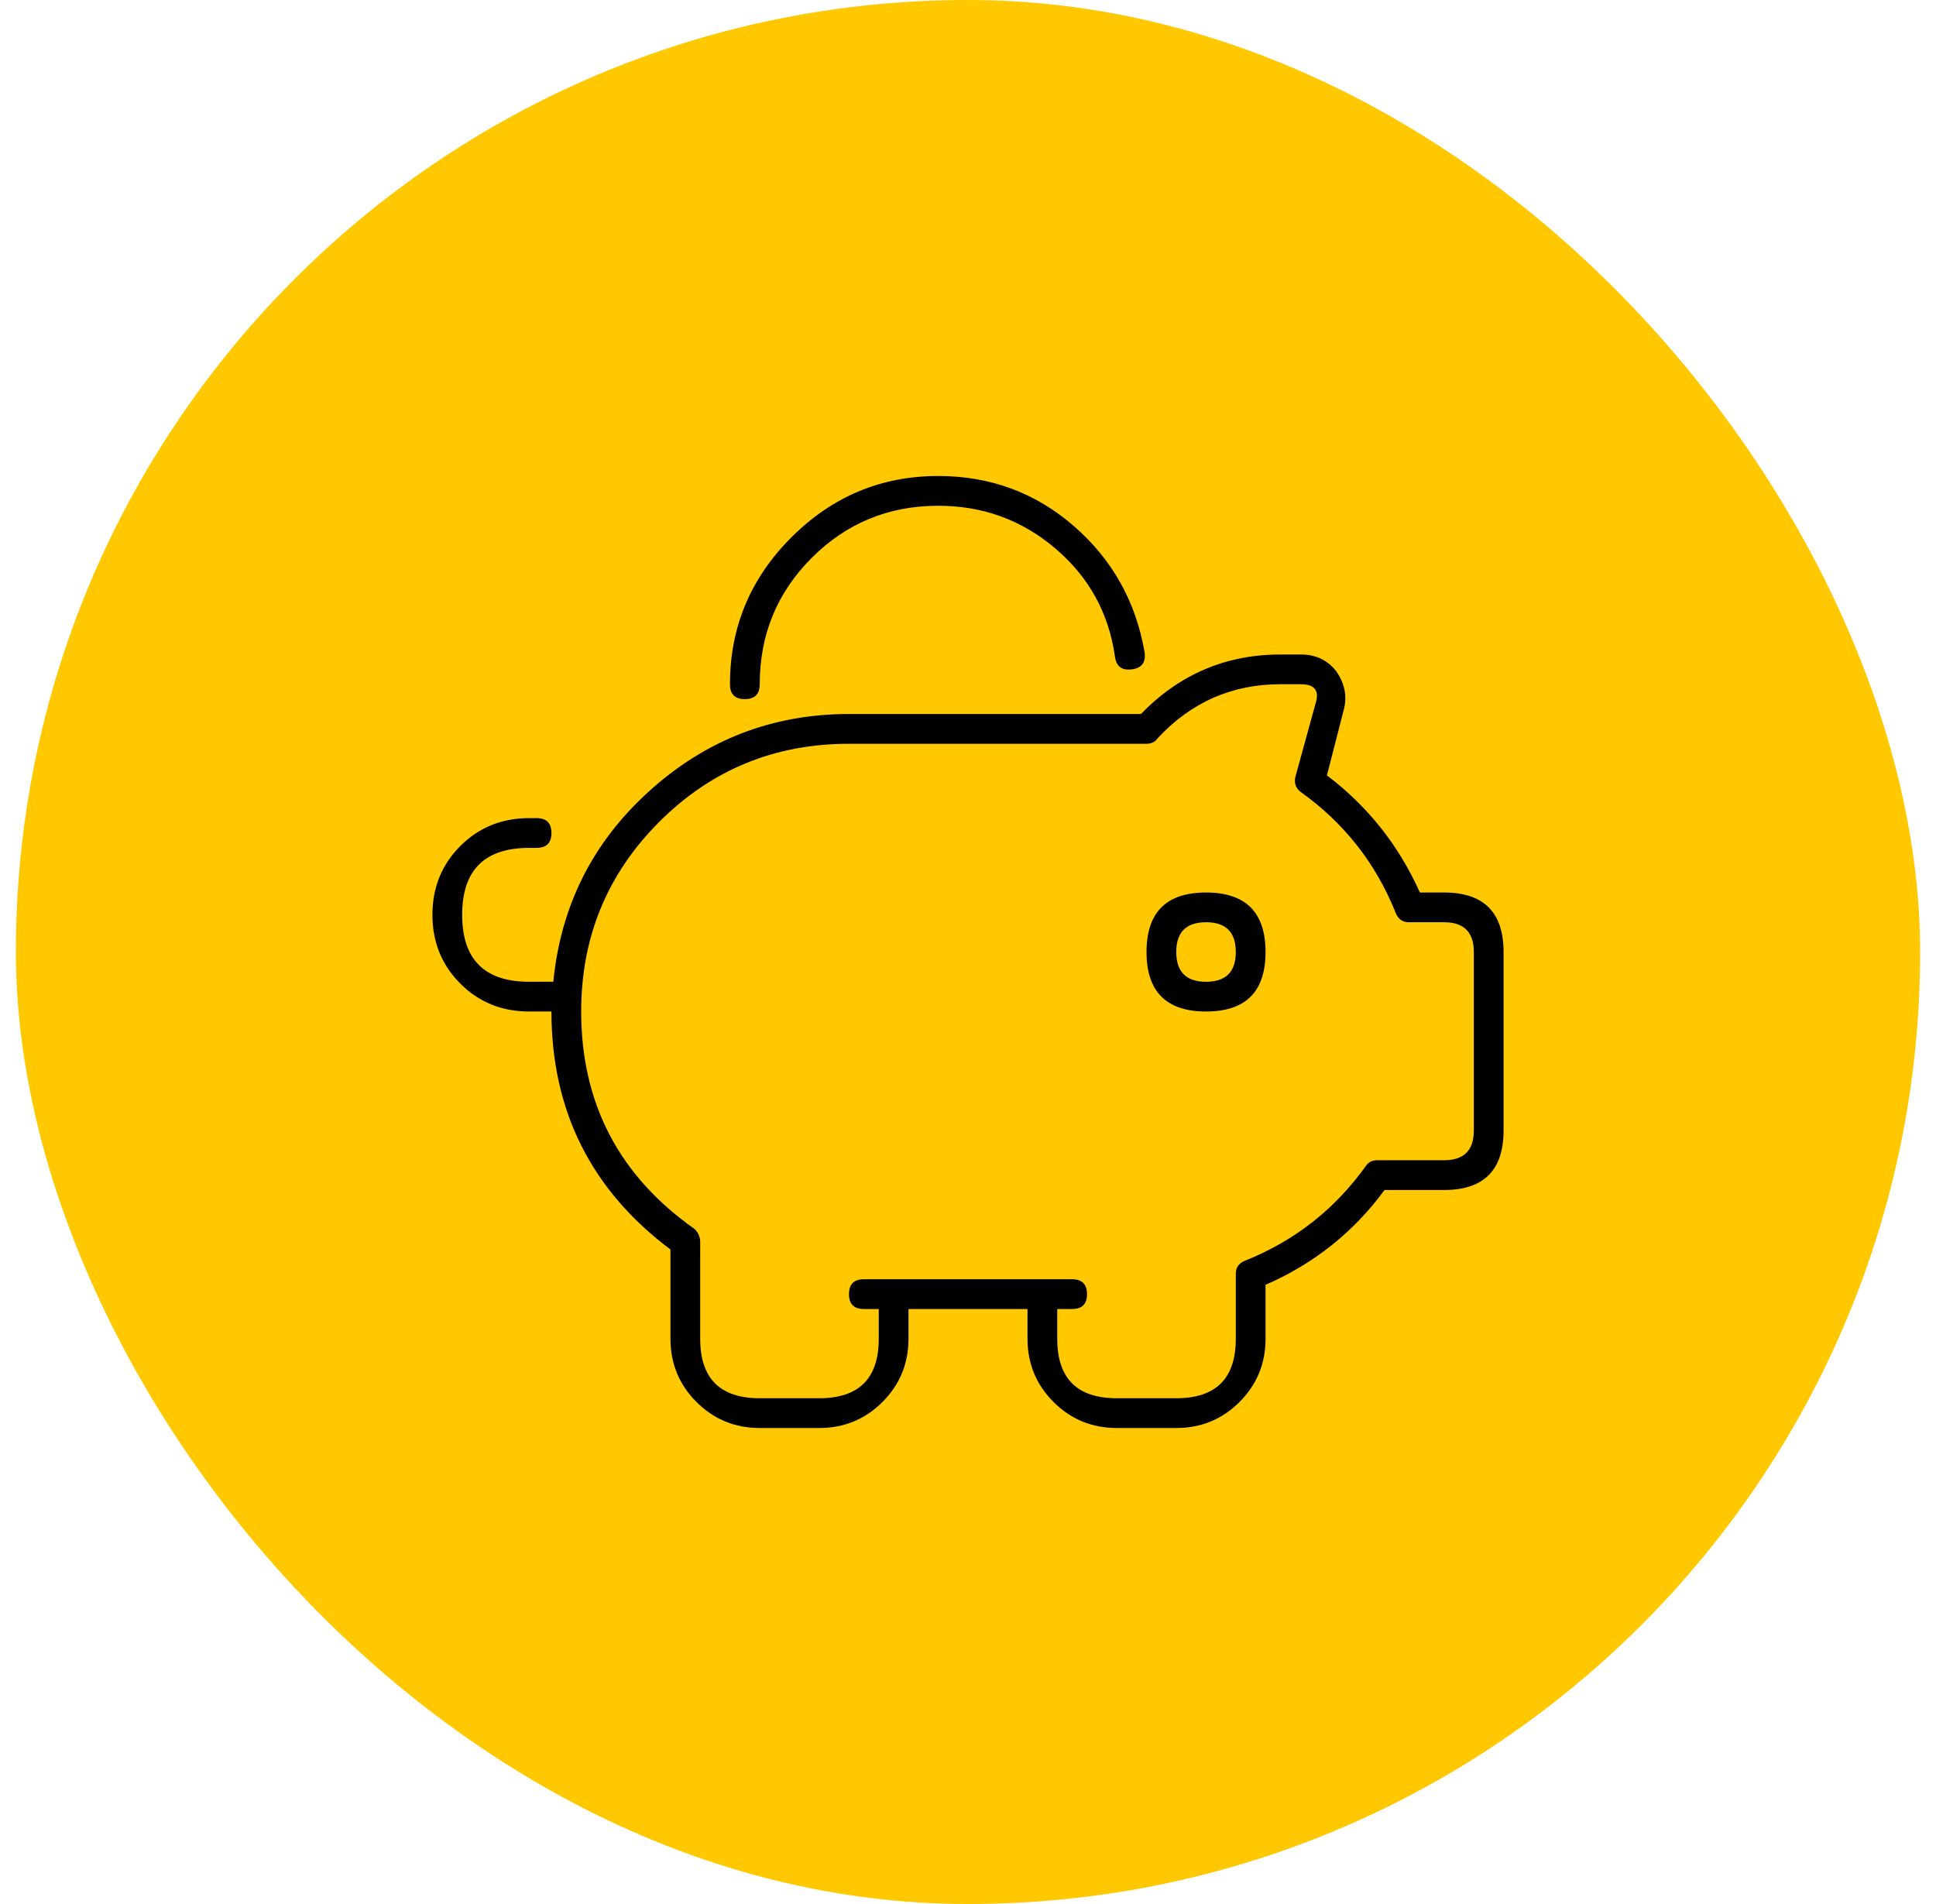 <svg width="61" height="60" viewBox="0 0 61 60" fill="none" xmlns="http://www.w3.org/2000/svg">
<rect x="0.5" width="60" height="60" rx="30" fill="#FFC800"/>
<path d="M33.254 17.285C32.199 16.387 30.969 15.938 29.562 15.938C28 15.938 26.672 16.484 25.578 17.578C24.484 18.672 23.938 20 23.938 21.562C23.938 21.875 23.781 22.031 23.469 22.031C23.156 22.031 23 21.875 23 21.562C23 19.766 23.645 18.223 24.934 16.934C26.223 15.645 27.766 15 29.562 15C31.203 15 32.629 15.527 33.84 16.582C35.051 17.637 35.793 18.965 36.066 20.566C36.105 20.879 35.969 21.055 35.656 21.094C35.344 21.133 35.168 20.996 35.129 20.684C34.934 19.316 34.309 18.184 33.254 17.285ZM16.906 26.719H16.672C15.266 26.719 14.562 27.422 14.562 28.828C14.562 30.234 15.266 30.938 16.672 30.938H17.434C17.668 28.555 18.664 26.562 20.422 24.961C22.219 23.32 24.328 22.5 26.75 22.5H35.949C37.16 21.25 38.625 20.625 40.344 20.625H40.988C41.457 20.625 41.828 20.801 42.102 21.152C42.375 21.543 42.453 21.953 42.336 22.383L41.809 24.434C43.098 25.41 44.074 26.641 44.738 28.125H45.5C46.75 28.125 47.375 28.75 47.375 30V35.625C47.375 36.875 46.75 37.5 45.5 37.5H43.625C42.648 38.828 41.398 39.824 39.875 40.488V42.188C39.875 42.969 39.602 43.633 39.055 44.18C38.508 44.727 37.844 45 37.062 45H35.188C34.406 45 33.742 44.727 33.195 44.18C32.648 43.633 32.375 42.969 32.375 42.188V41.25H28.625V42.188C28.625 42.969 28.352 43.633 27.805 44.18C27.258 44.727 26.594 45 25.812 45H23.938C23.156 45 22.492 44.727 21.945 44.18C21.398 43.633 21.125 42.969 21.125 42.188V39.375C18.625 37.5 17.375 35 17.375 31.875H16.672C15.812 31.875 15.09 31.582 14.504 30.996C13.918 30.41 13.625 29.688 13.625 28.828C13.625 27.969 13.918 27.246 14.504 26.66C15.09 26.074 15.812 25.781 16.672 25.781H16.906C17.219 25.781 17.375 25.938 17.375 26.25C17.375 26.562 17.219 26.719 16.906 26.719ZM27.219 40.312H33.781C34.094 40.312 34.25 40.469 34.25 40.781C34.25 41.094 34.094 41.25 33.781 41.25H33.312V42.188C33.312 43.438 33.938 44.062 35.188 44.062H37.062C38.312 44.062 38.938 43.438 38.938 42.188V40.137C38.938 39.941 39.035 39.805 39.23 39.727C40.793 39.102 42.062 38.105 43.039 36.738C43.117 36.621 43.234 36.562 43.391 36.562H45.5C46.125 36.562 46.438 36.25 46.438 35.625V30C46.438 29.375 46.125 29.062 45.5 29.062H44.387C44.191 29.062 44.055 28.965 43.977 28.77C43.352 27.207 42.355 25.938 40.988 24.961C40.832 24.844 40.773 24.688 40.812 24.492L41.457 22.148C41.574 21.758 41.418 21.562 40.988 21.562H40.344C38.82 21.562 37.531 22.129 36.477 23.262C36.398 23.379 36.281 23.438 36.125 23.438H26.75C24.406 23.438 22.414 24.258 20.773 25.898C19.133 27.539 18.312 29.531 18.312 31.875C18.312 34.766 19.504 37.051 21.887 38.73C22.004 38.848 22.062 38.984 22.062 39.141V42.188C22.062 43.438 22.688 44.062 23.938 44.062H25.812C27.062 44.062 27.688 43.438 27.688 42.188V41.25H27.219C26.906 41.25 26.75 41.094 26.75 40.781C26.75 40.469 26.906 40.312 27.219 40.312ZM37.062 30C37.062 30.625 37.375 30.938 38 30.938C38.625 30.938 38.938 30.625 38.938 30C38.938 29.375 38.625 29.062 38 29.062C37.375 29.062 37.062 29.375 37.062 30ZM36.125 30C36.125 28.75 36.75 28.125 38 28.125C39.25 28.125 39.875 28.75 39.875 30C39.875 31.25 39.25 31.875 38 31.875C36.75 31.875 36.125 31.25 36.125 30Z" fill="black"/>
</svg>
